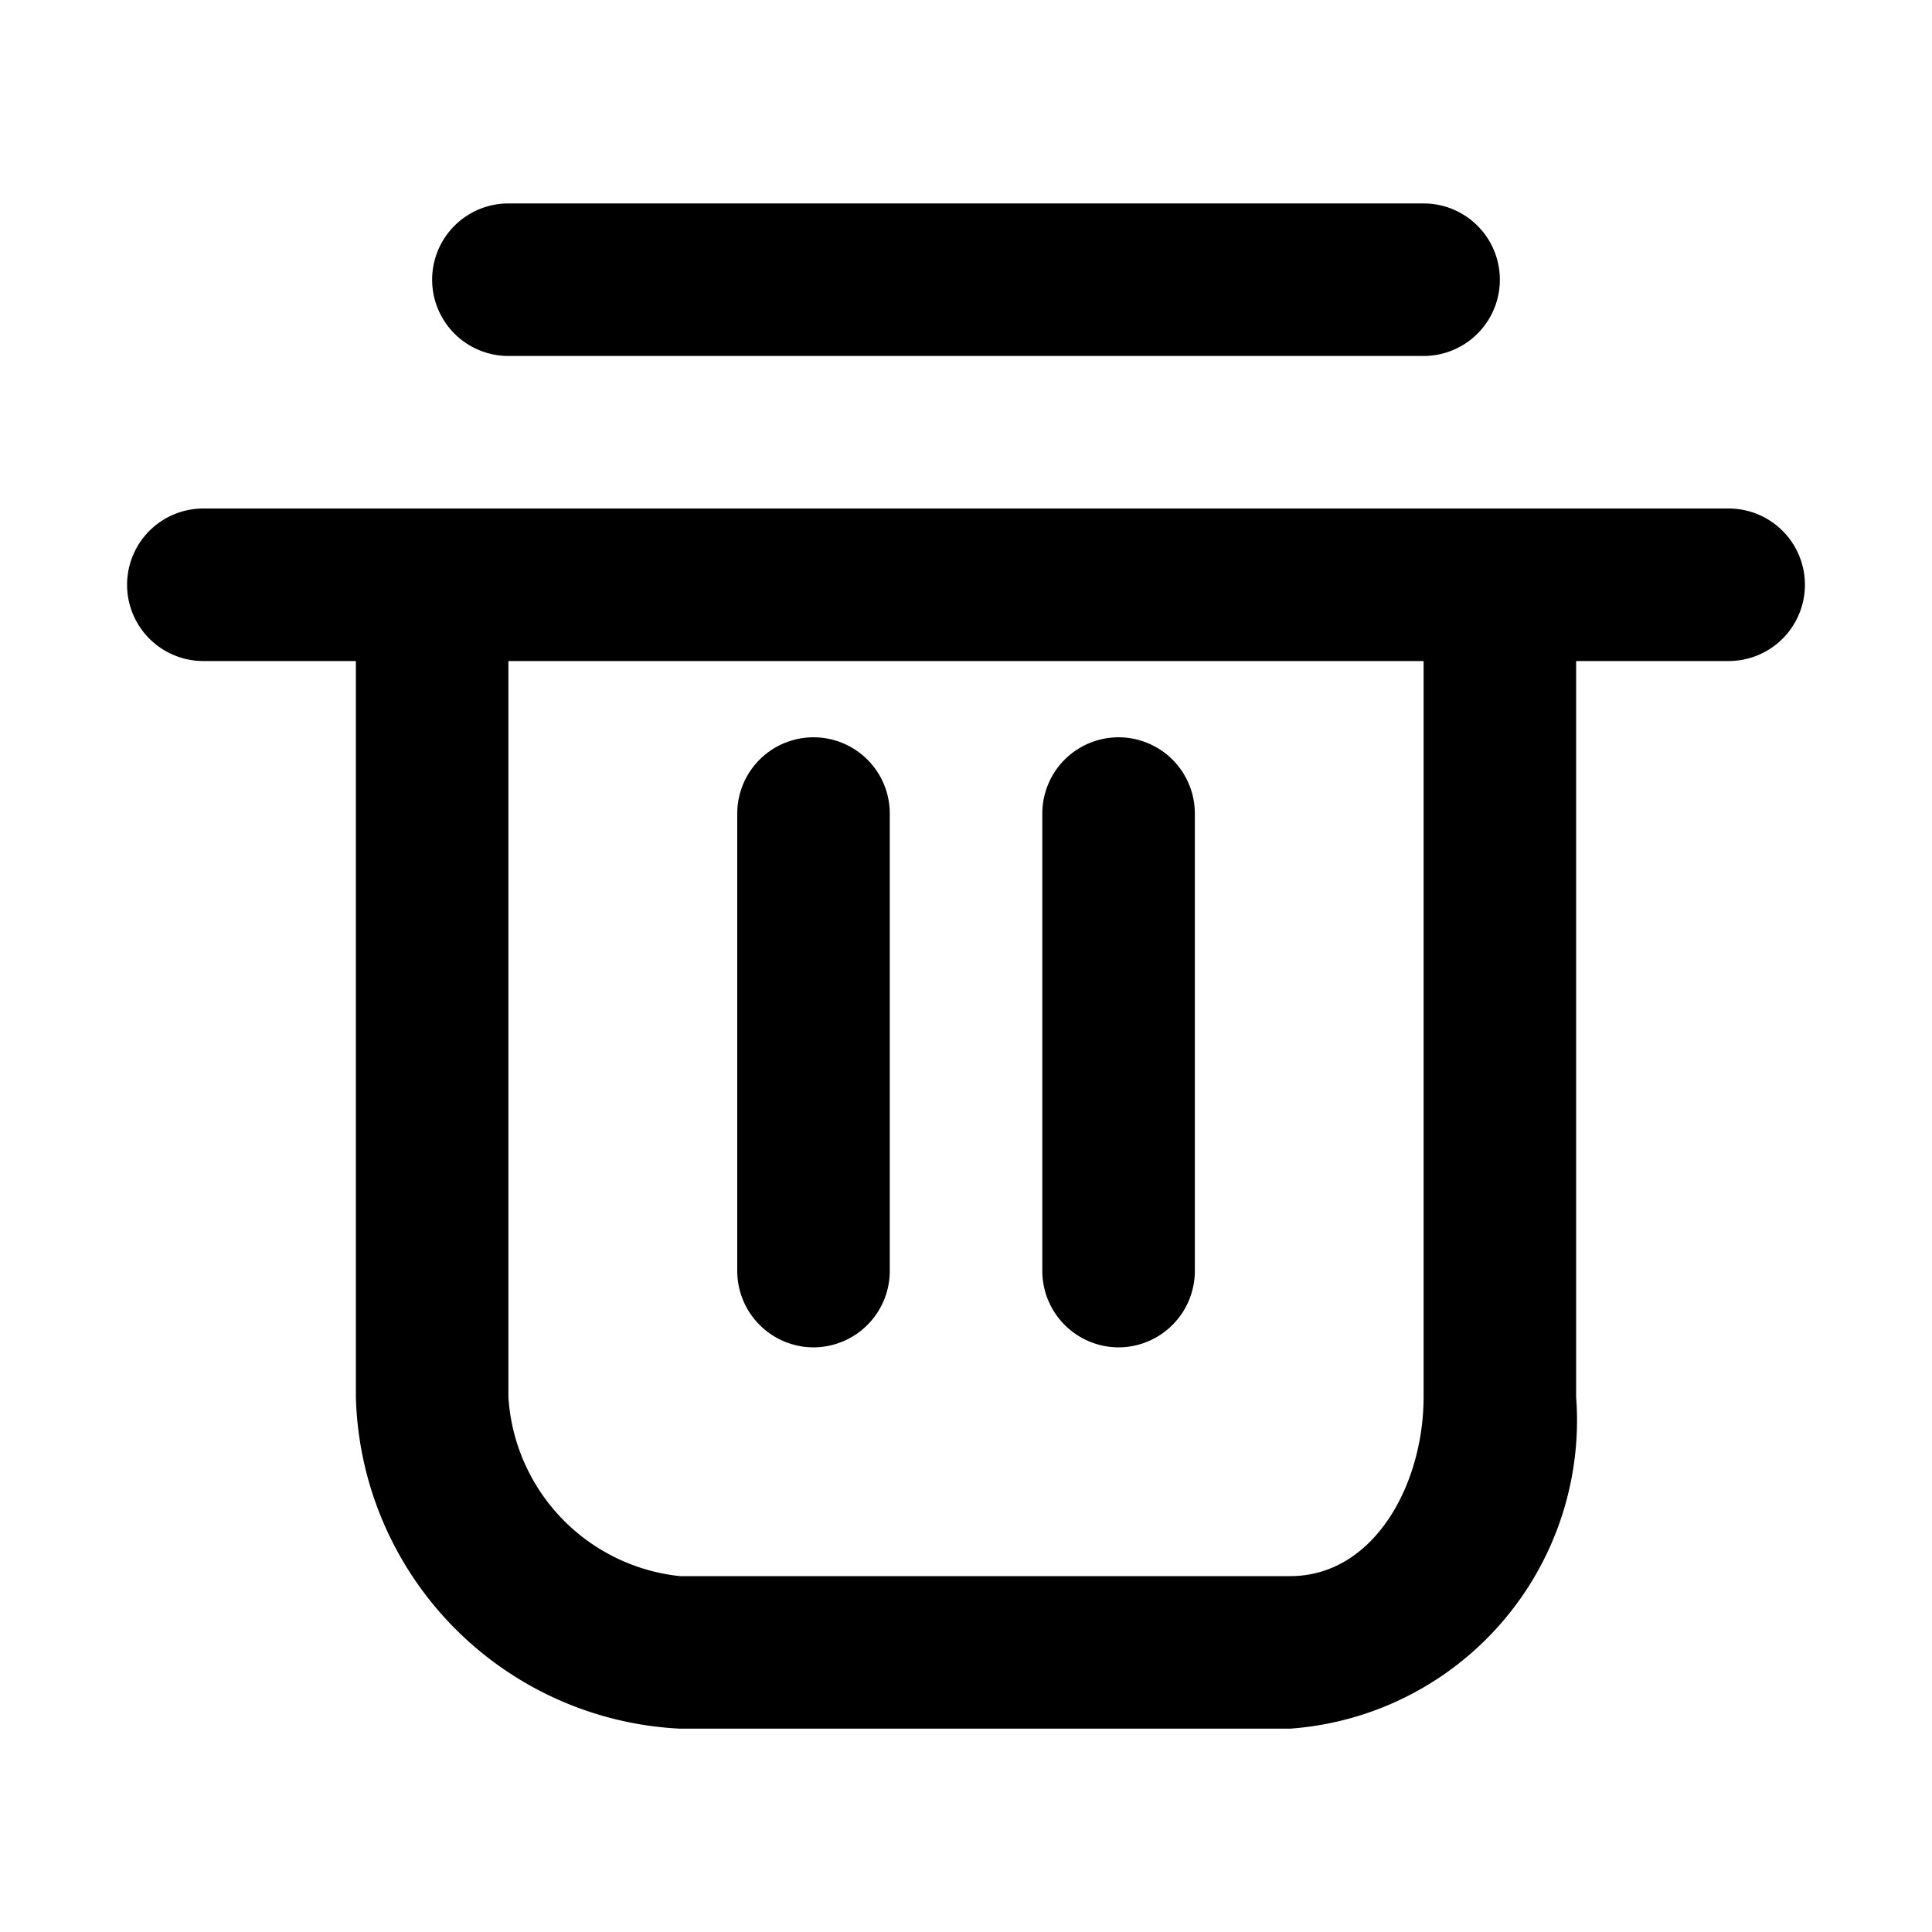 <svg id="icon_win_delete" xmlns="http://www.w3.org/2000/svg" xmlns:xlink="http://www.w3.org/1999/xlink" width="20" height="20" viewBox="0 0 20 20">
  <defs>
    <clipPath id="clip-path">
      <rect id="矩形_31728" data-name="矩形 31728" width="20" height="20" transform="translate(921 615)" fill="#fff" stroke="#707070" stroke-width="1"/>
    </clipPath>
  </defs>
  <g id="icon_win_delete-2" data-name="icon_win_delete" transform="translate(-921 -615)" clip-path="url(#clip-path)">
    <g id="垃圾桶_7_" data-name="垃圾桶 (7)" transform="translate(920.952 614.833)">
      <path id="路径_175516" data-name="路径 175516" d="M13.762,18.6H7.446a3.53,3.53,0,0,1-3.355-3.434V7.153a.789.789,0,1,1,1.579,0v8.013a1.987,1.987,0,0,0,1.776,1.855h6.316c.868,0,1.382-.947,1.382-1.855V7.153a.789.789,0,1,1,1.579,0v8.013A3.2,3.2,0,0,1,13.762,18.6Z" transform="translate(-0.359 -0.538)"/>
      <path id="路径_175517" data-name="路径 175517" d="M17.943,7.01H2.153a.789.789,0,1,1,0-1.579h15.79a.789.789,0,1,1,0,1.579ZM14.785,3.852H5.311a.789.789,0,0,1,0-1.579h9.474a.789.789,0,0,1,0,1.579Z" transform="translate(0)"/>
      <path id="路径_175518" data-name="路径 175518" d="M12.584,14.952a.792.792,0,0,1-.789-.789V9.426a.789.789,0,0,1,1.579,0v4.737A.792.792,0,0,1,12.584,14.952Zm-3.158,0a.792.792,0,0,1-.789-.789V9.426a.789.789,0,0,1,1.579,0v4.737A.792.792,0,0,1,9.426,14.952Z" transform="translate(-0.957 -0.837)"/>
    </g>
  </g>
</svg>
